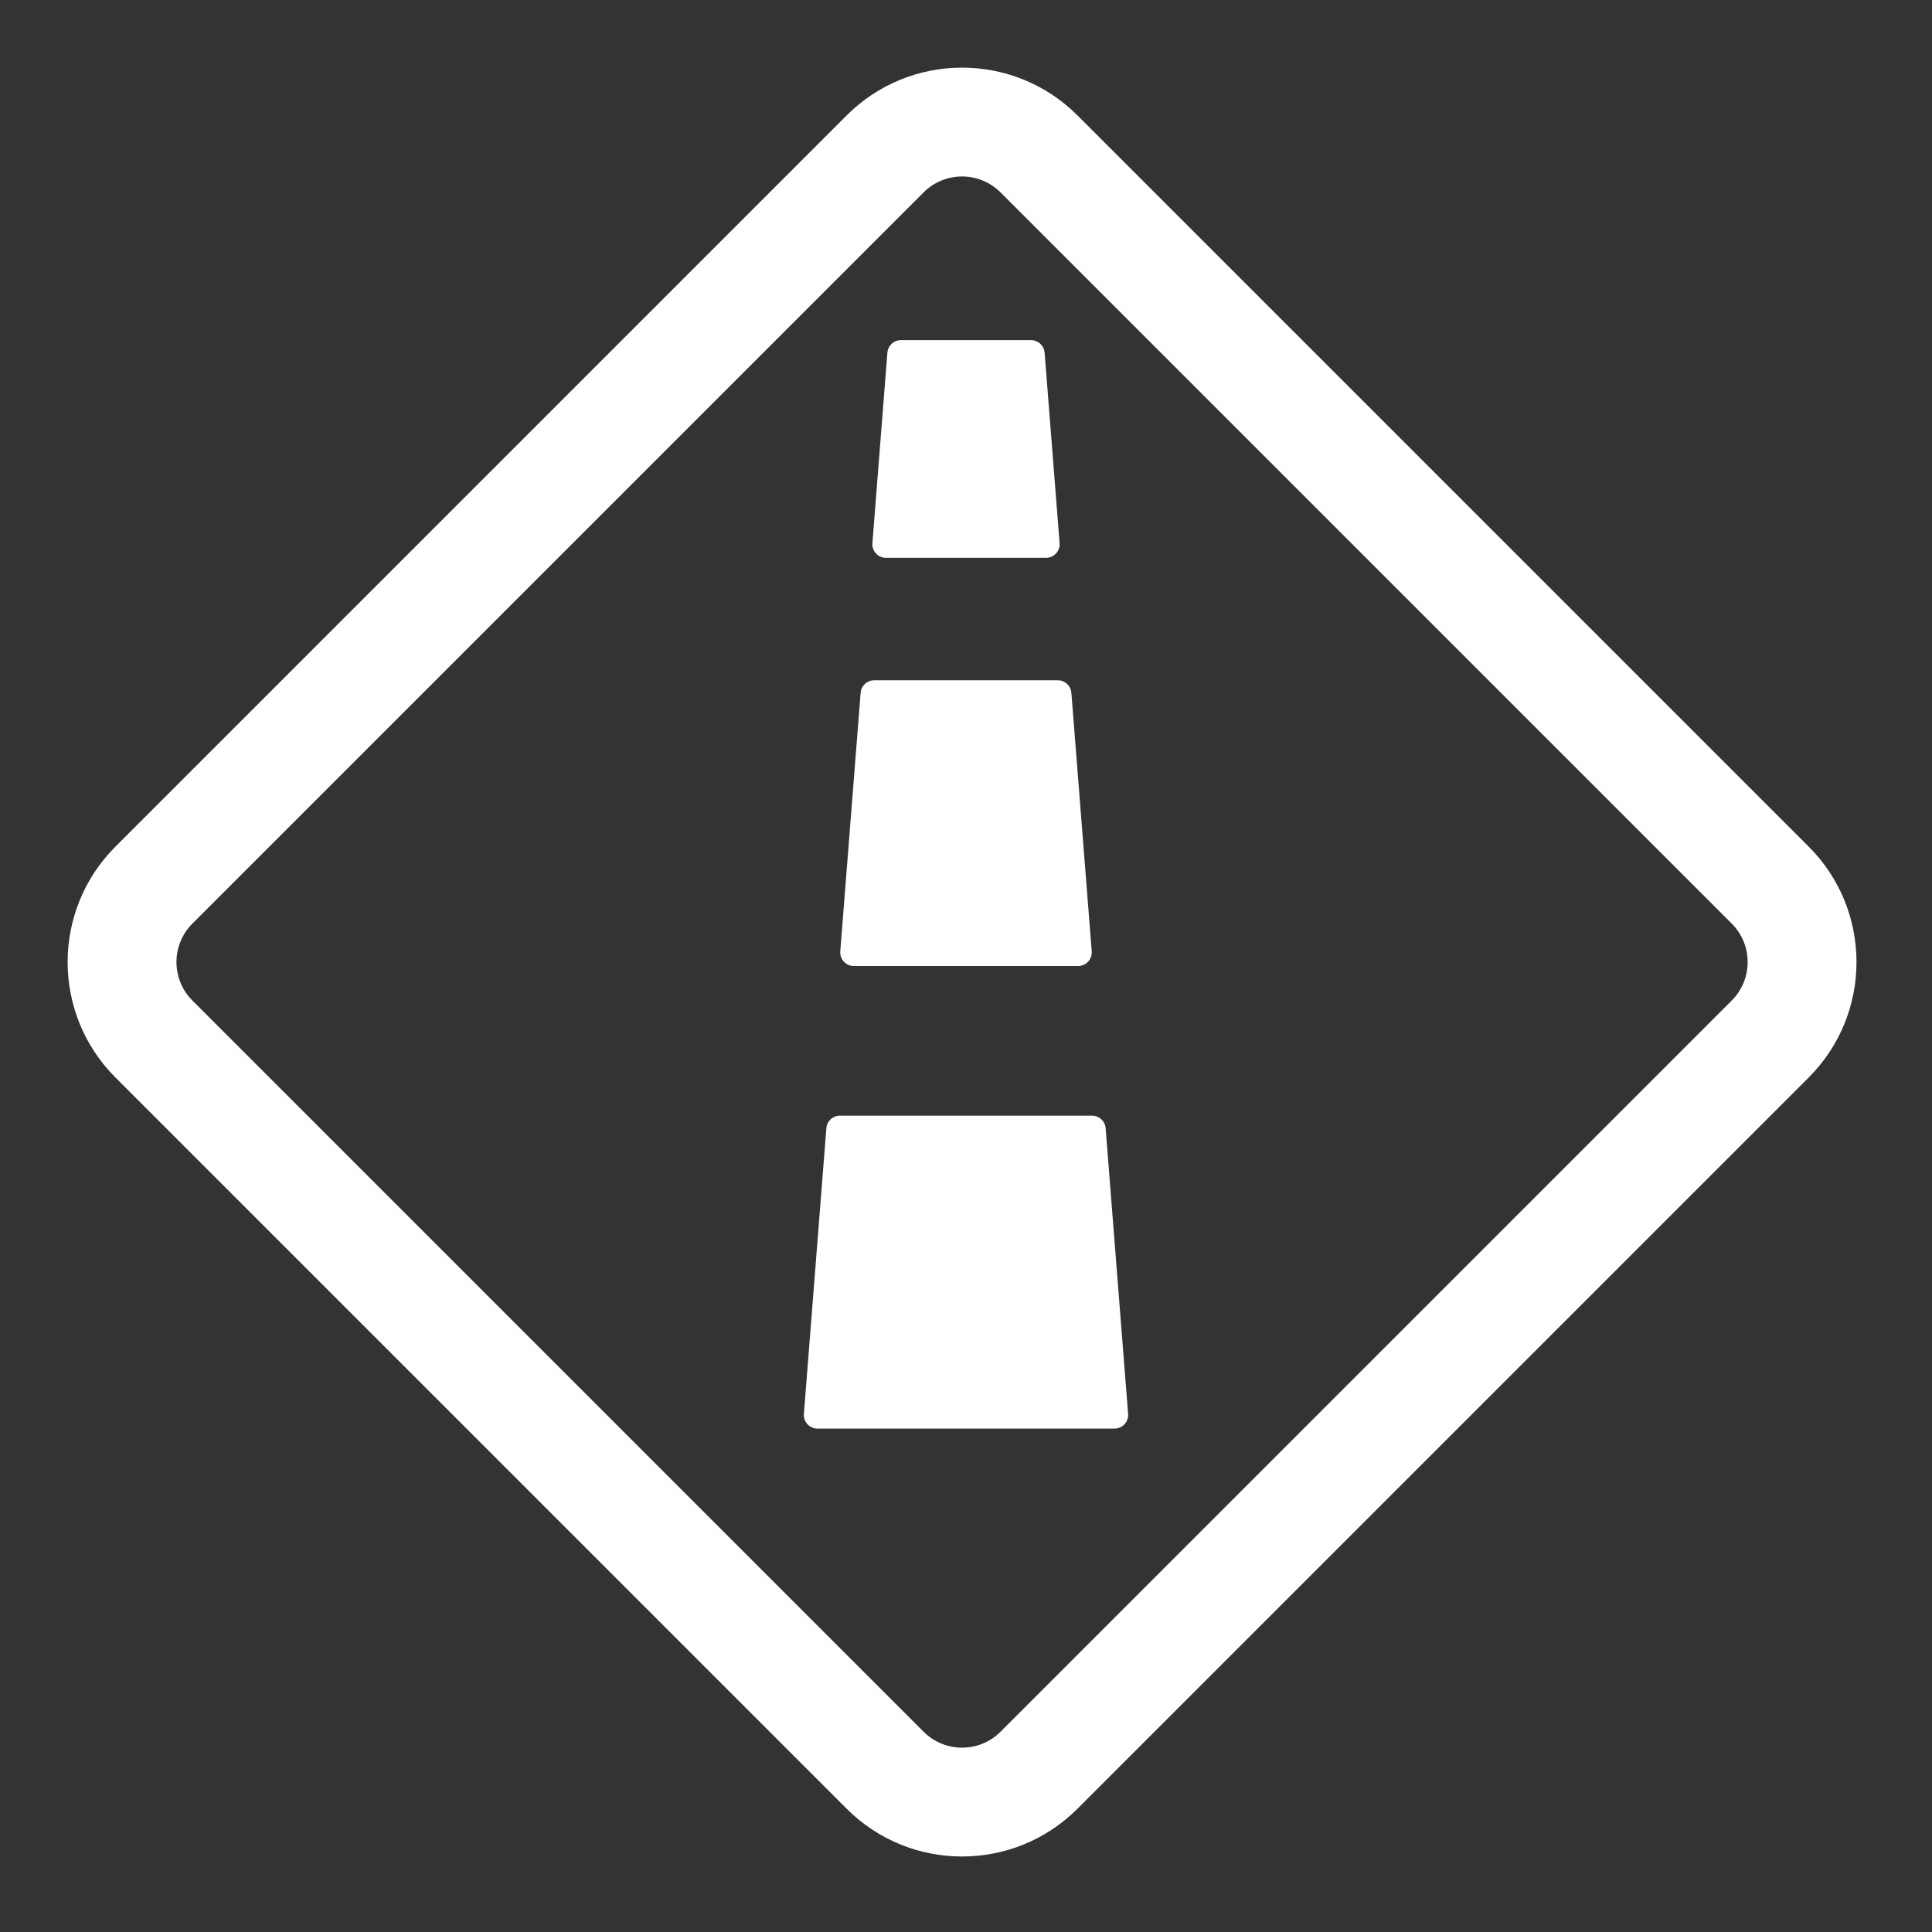 <svg width="142" height="142" viewBox="0 0 142 142" fill="none" xmlns="http://www.w3.org/2000/svg">
<rect x="0" y="0" width="142" height="142" fill="#333333" stroke="none"/>
<path fill-rule="evenodd" clip-rule="evenodd" d="M127.279 67.882L73.539 14.142C71.977 12.58 69.444 12.58 67.882 14.142L14.142 67.882C12.58 69.444 12.58 71.977 14.142 73.539L67.882 127.279C69.444 128.841 71.977 128.841 73.539 127.279L127.279 73.539C128.841 71.977 128.841 69.444 127.279 67.882ZM79.196 8.485C74.51 3.799 66.912 3.799 62.225 8.485L8.485 62.225C3.799 66.912 3.799 74.51 8.485 79.196L62.225 132.936C66.912 137.622 74.51 137.622 79.196 132.936L132.936 79.196C137.622 74.51 137.622 66.912 132.936 62.225L79.196 8.485Z" fill="white"/>
<path d="M64.121 39.922C64.075 40.503 64.535 41 65.118 41H71H76.882C77.466 41 77.925 40.503 77.879 39.922L76.778 25.922C76.737 25.401 76.302 25 75.781 25H66.219C65.698 25 65.263 25.401 65.222 25.922L64.121 39.922Z" fill="white"/>
<path d="M71 50H64.252C63.73 50 63.296 50.401 63.255 50.922L61.76 69.922C61.715 70.503 62.174 71 62.757 71H71H79.243C79.826 71 80.286 70.503 80.24 69.922L78.745 50.922C78.704 50.401 78.27 50 77.748 50H71Z" fill="white"/>
<path d="M71 82H61.734C61.212 82 60.778 82.401 60.737 82.922L59.085 103.922C59.039 104.503 59.499 105 60.082 105H81.918C82.501 105 82.961 104.503 82.915 103.922L81.263 82.922C81.222 82.401 80.788 82 80.266 82H71Z" fill="white"/>
</svg>

